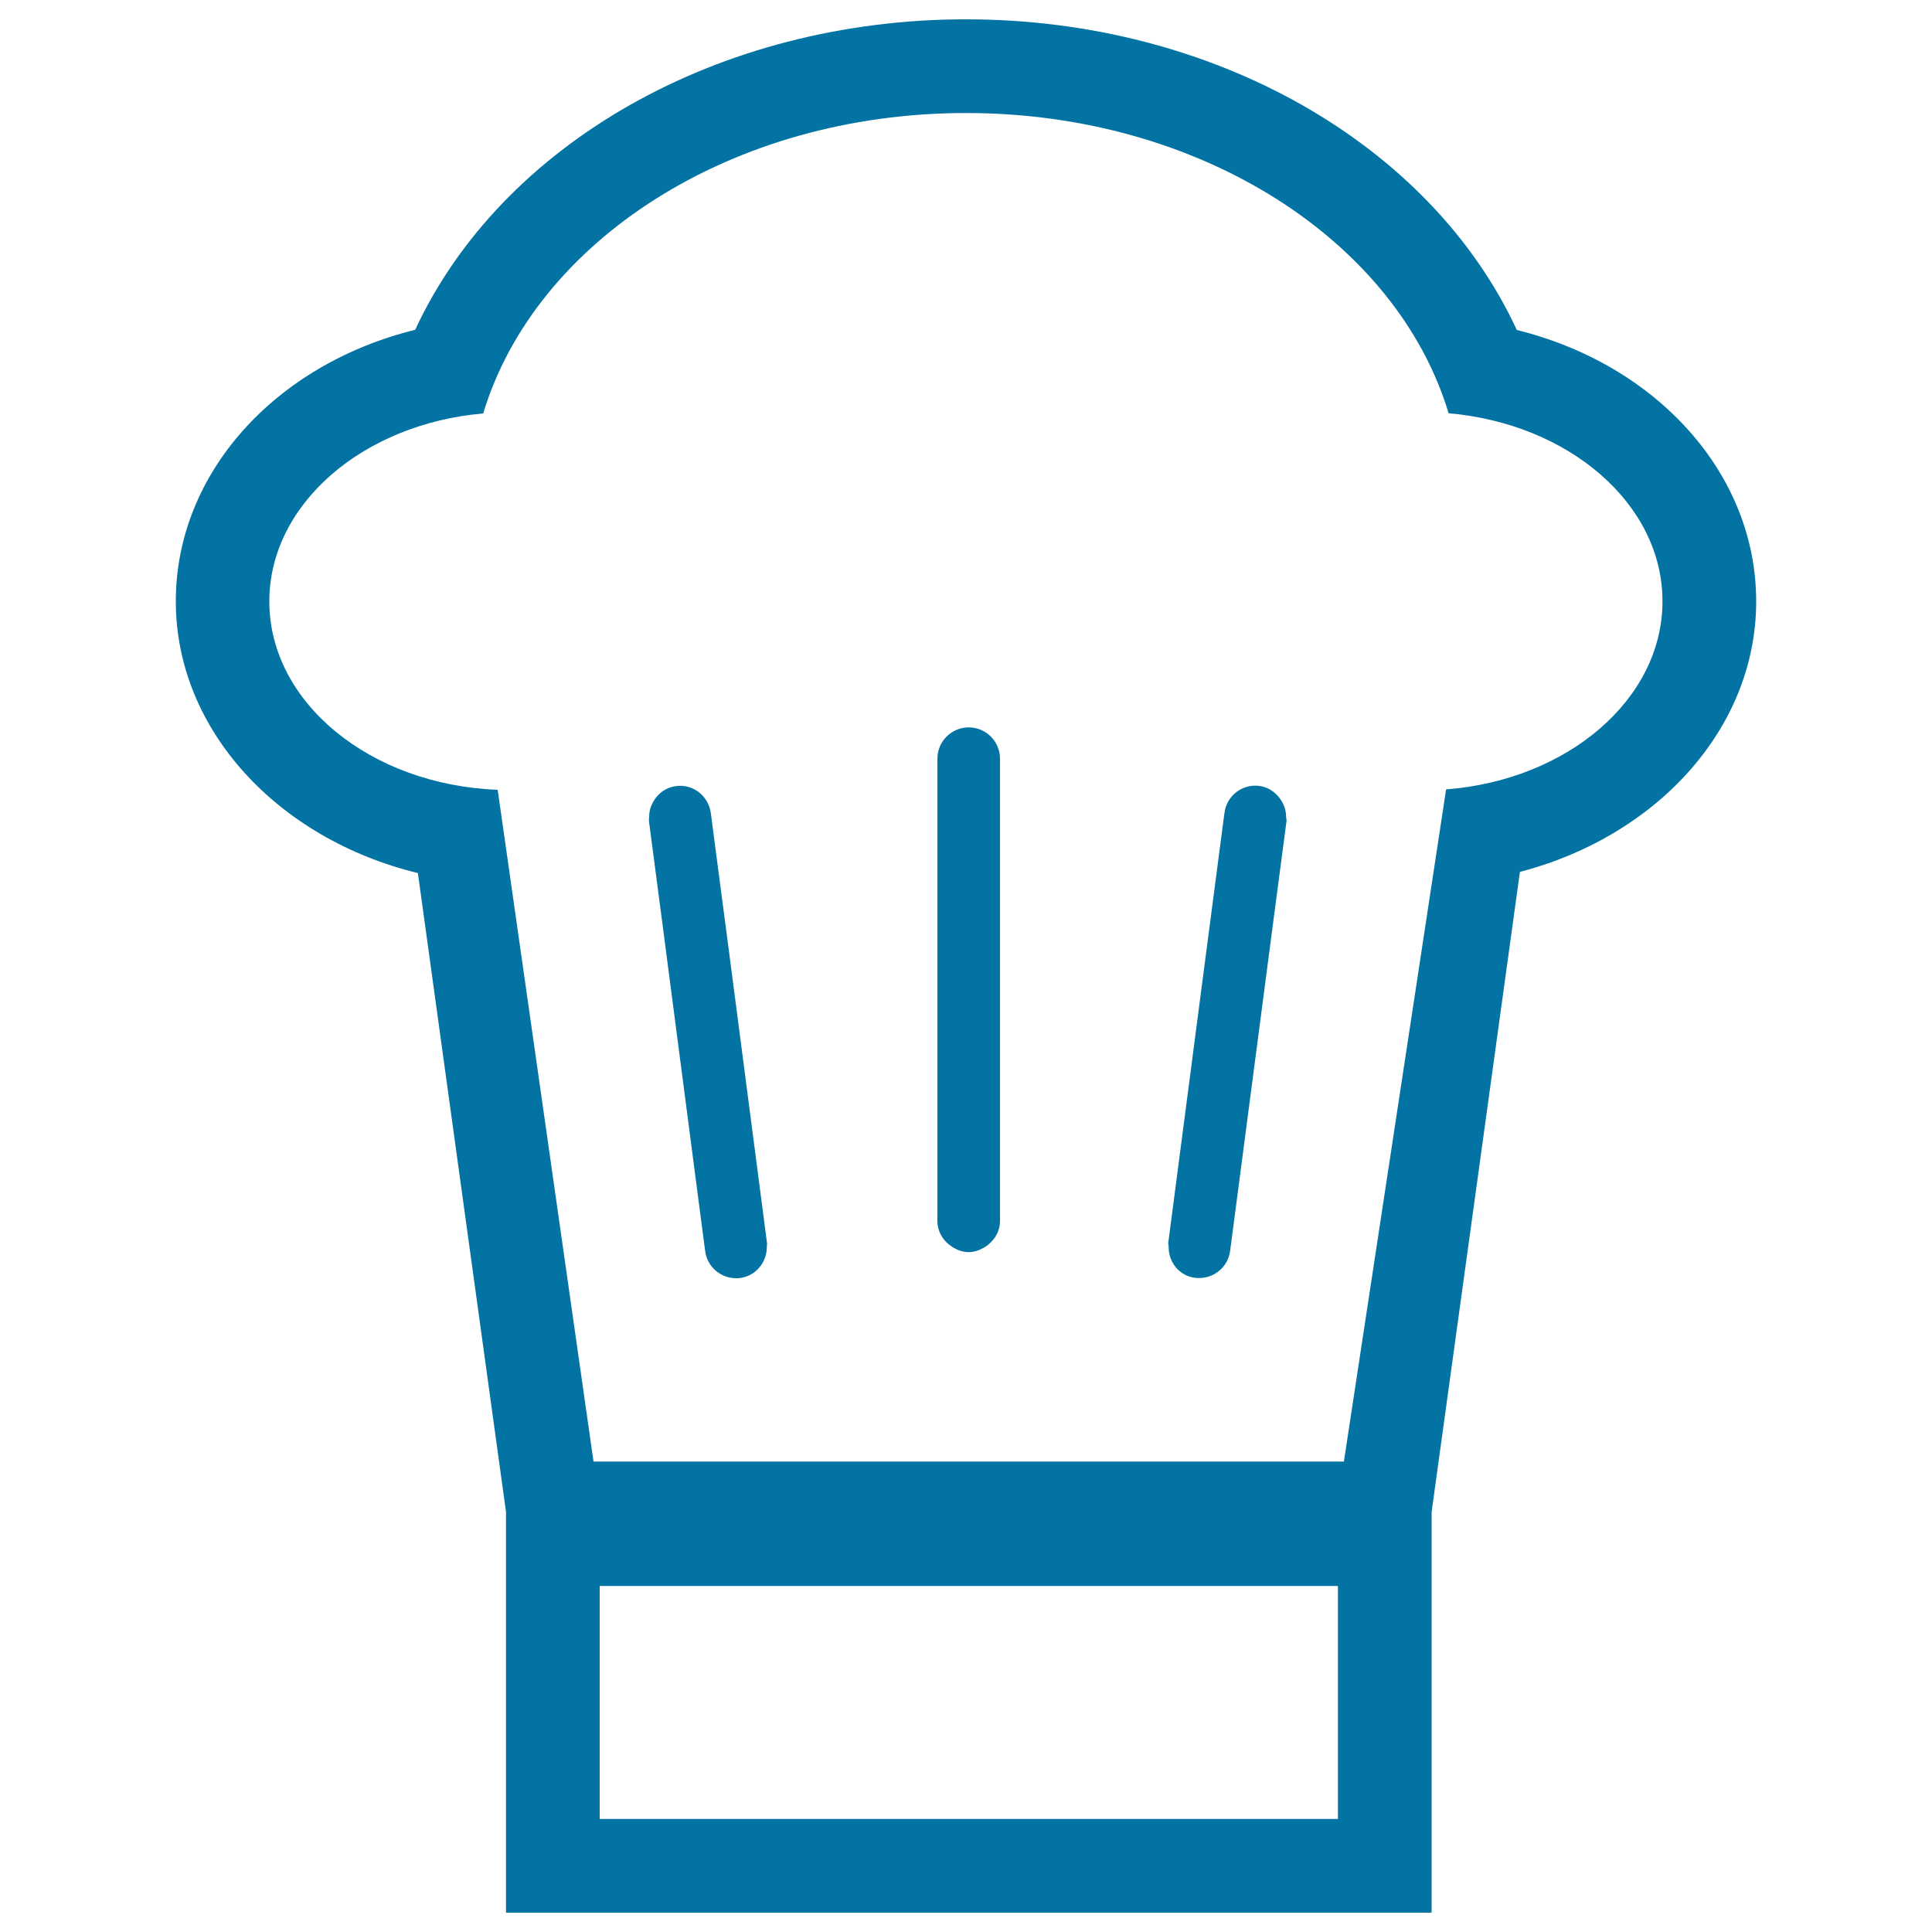 <svg xmlns="http://www.w3.org/2000/svg" viewBox="0 0 1000 1000" style="fill:#0273a2">
<title>Chef Hat SVG icon</title>
<g><g><path d="M741,990V782.6l45.7-331.3c70.7-18.4,122.3-74.2,122.3-140c0-66.2-51.5-122.6-123.9-140.5C740.6,74.7,628.2,10,500,10c-128.2,0-240.6,64.7-285.1,160.7c-72.5,17.9-123.9,74.3-123.9,140.5c0,66.7,53,123.1,125.3,140.7l45.6,330.6V990C261.9,990,741,990,741,990z M692.5,941.5H310.4V820.9h382.1C692.5,820.9,692.5,941.5,692.5,941.5z M139.4,311.3c0-50.4,48.5-91.9,110.7-97.3C277,124.9,378.5,58.5,500,58.5c121.5,0,223,66.3,249.8,155.4c62.3,5.4,110.7,46.9,110.7,97.3c0,50.8-49.1,92.5-112,97.4l-52.9,347.9H307.2l-49.6-347.7C191.8,406.3,139.4,363.7,139.4,311.3z"/><path d="M364.7,645.4l0.3,2.1c1,8.2,8,14.1,16,14.1c0.7,0,1.4,0,2.1-0.1c8.1-1.1,13.8-8.1,13.8-16c0-0.7,0.2-1.4,0.1-2.1L377,490l-7.3-55.5l-1.5-11.6l-0.3-2.1c-1.2-8.9-9.3-15.2-18.1-13.9c-5.9,0.8-10.3,4.7-12.5,9.7c-0.9,2-1.3,4-1.3,6.3c0,0.7-0.2,1.4-0.1,2.1l6.6,50.3L364.7,645.4z"/><path d="M618.6,661.4c0.7,0.1,1.4,0.1,2.1,0.1c8,0,15-5.9,16-14.1l0.3-2.1l22.4-171l6.5-49.3c0.1-0.7-0.2-1.4-0.2-2.1c0-2.6-0.6-4.9-1.7-7.1c-2.3-4.6-6.6-8.2-12.1-9c-8.9-1.2-17,5.1-18.1,13.9l-0.3,2.1l-1.4,10.7l-7.3,55.8l-20.1,153.9c-0.1,0.7,0.2,1.4,0.2,2.1C604.8,653.4,610.4,660.4,618.6,661.4z"/><path d="M492.9,645.4c2.5,1.6,5.3,2.7,8.5,2.7c3.2,0,6-1.2,8.5-2.7c4.5-2.9,7.7-7.7,7.7-13.5V510.6V462V423v-30.3c0-8.9-7.2-16.2-16.2-16.2c-8.9,0-16.2,7.2-16.2,16.2V423v39.2v48.6V632C485.2,637.7,488.4,642.6,492.9,645.4z"/></g></g>
</svg>